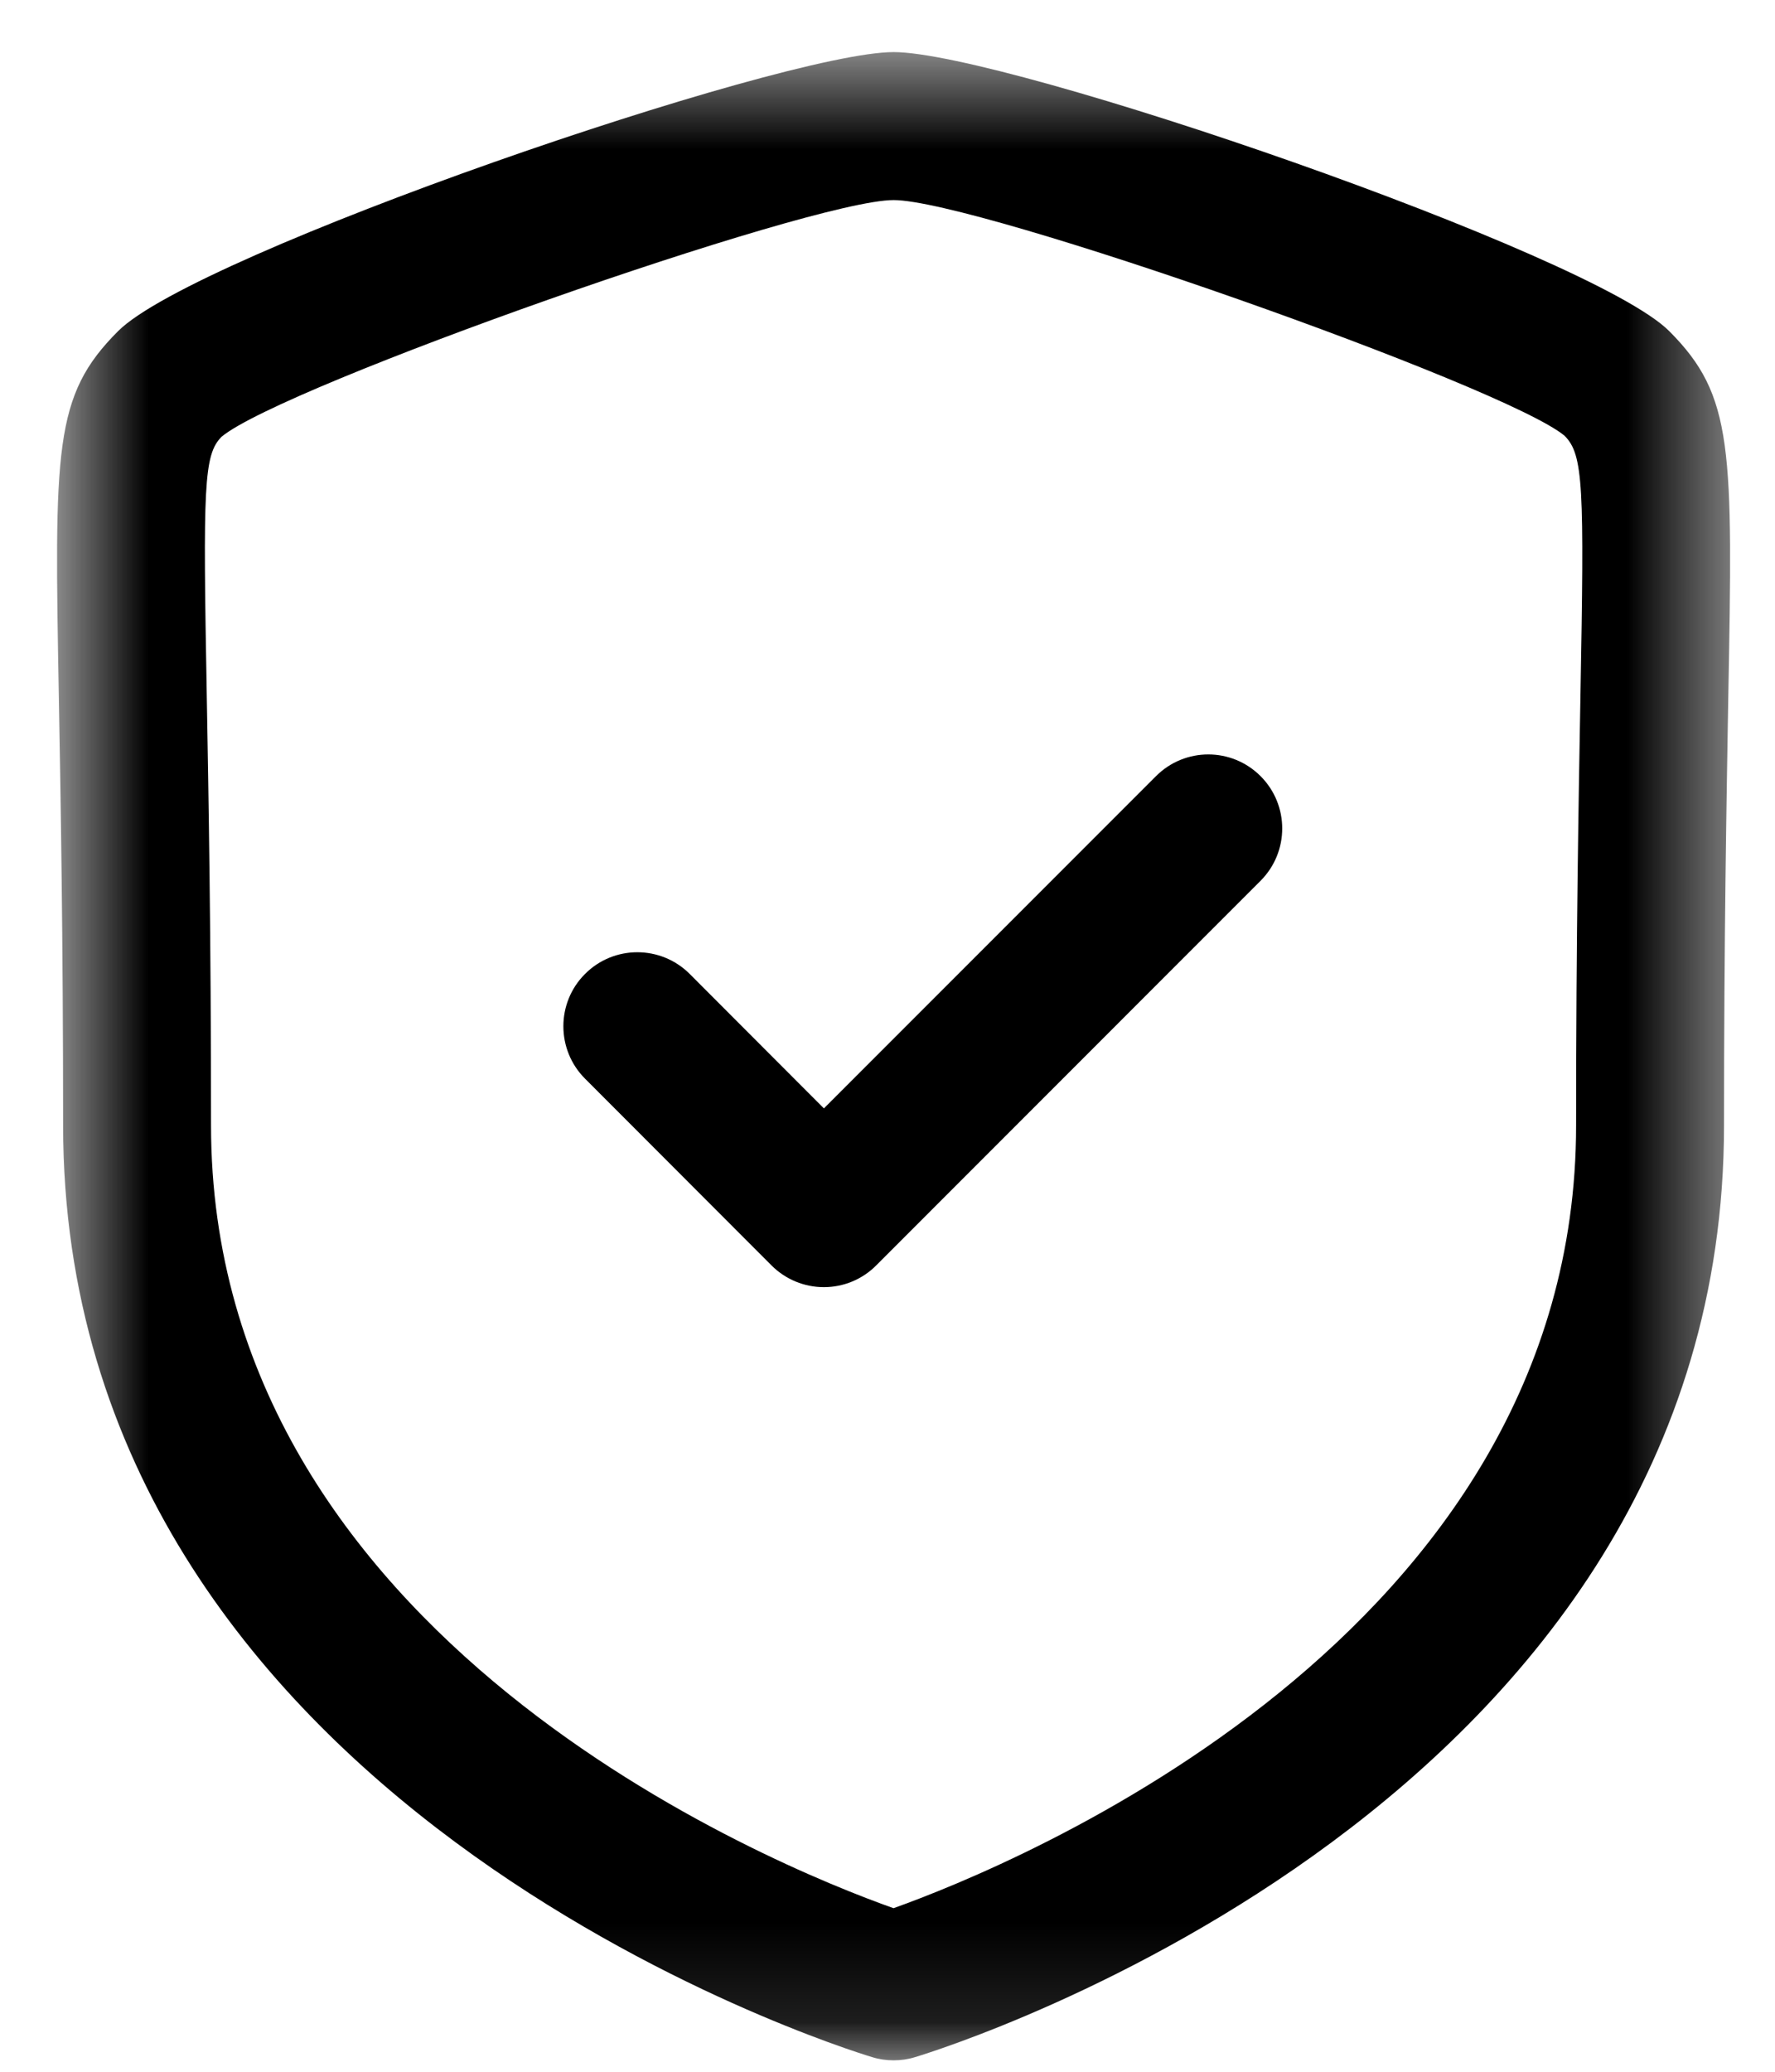 <svg width="18" height="21" viewBox="0 0 18 21" fill="none" xmlns="http://www.w3.org/2000/svg">
<mask id="mask0_685_283" style="mask-type:luminance" maskUnits="userSpaceOnUse" x="0" y="0" width="18" height="21">
<path fill-rule="evenodd" clip-rule="evenodd" d="M0.578 0.528H17.545V20.884H0.578V0.528Z" fill="white"/>
</mask>
<g mask="url(#mask0_685_283)">
<path fill-rule="evenodd" clip-rule="evenodd" d="M9.062 2.028C8.214 2.028 2.864 3.912 2.247 4.427C2.065 4.61 2.058 4.928 2.097 7.057C2.115 8.083 2.14 9.477 2.14 11.407C2.14 16.608 7.862 18.917 9.061 19.342C10.258 18.915 15.983 16.593 15.983 11.407C15.983 9.475 16.009 8.08 16.027 7.054C16.066 4.927 16.058 4.609 15.866 4.417C15.261 3.912 9.91 2.028 9.062 2.028ZM9.062 20.884C8.989 20.884 8.916 20.874 8.845 20.852C8.51 20.751 0.64 18.289 0.64 11.407C0.64 9.49 0.615 8.103 0.597 7.085C0.551 4.542 0.541 4.012 1.198 3.356C1.983 2.569 7.928 0.528 9.062 0.528C10.194 0.528 16.14 2.569 16.927 3.356C17.582 4.012 17.573 4.542 17.526 7.082C17.509 8.1 17.483 9.487 17.483 11.407C17.483 18.289 9.614 20.751 9.279 20.852C9.208 20.874 9.135 20.884 9.062 20.884Z" fill="black"/>
</g>
<path fill-rule="evenodd" clip-rule="evenodd" d="M8.355 13.047C8.156 13.047 7.965 12.968 7.824 12.827L5.932 10.933C5.64 10.64 5.64 10.164 5.933 9.872C6.225 9.579 6.701 9.579 6.994 9.872L8.355 11.235L11.723 7.867C12.016 7.574 12.49 7.574 12.783 7.867C13.076 8.16 13.076 8.635 12.783 8.928L8.885 12.827C8.745 12.968 8.554 13.047 8.355 13.047Z" fill="black"/>
</svg>

